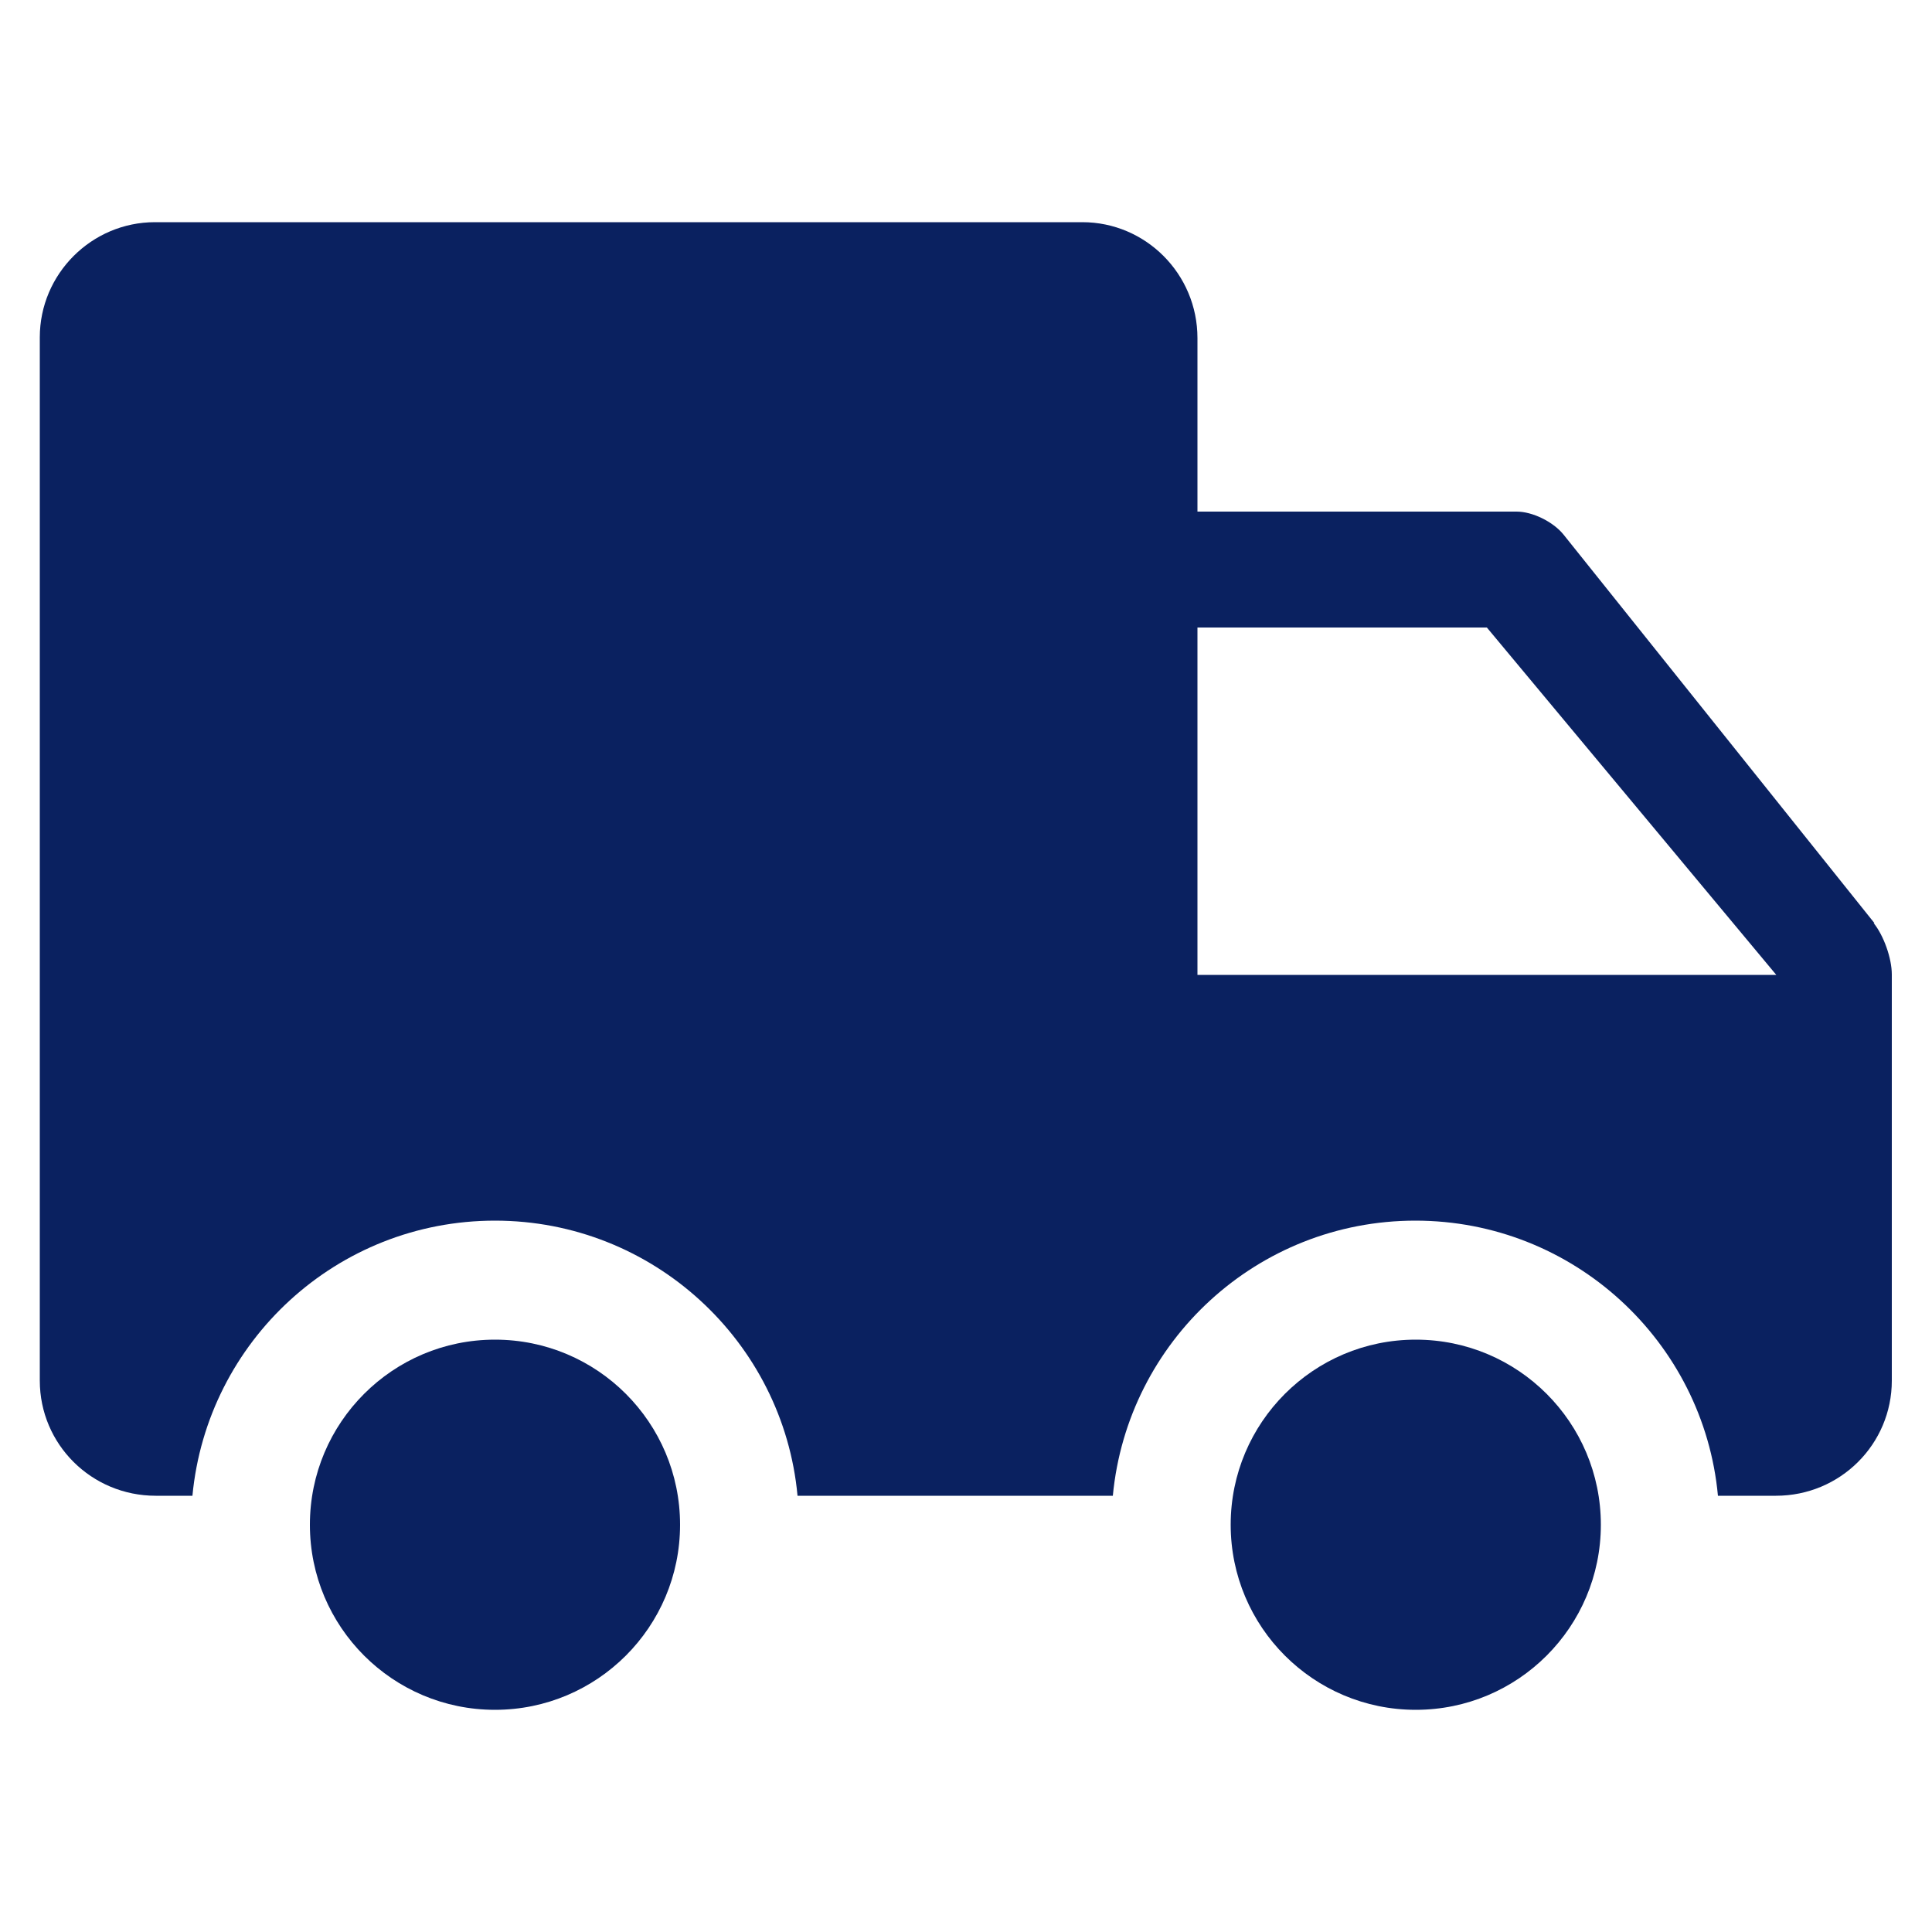 <?xml version="1.0" encoding="UTF-8"?>
<svg id="Layer_1" data-name="Layer 1" xmlns="http://www.w3.org/2000/svg" viewBox="0 0 50 50">
  <defs>
    <style>
      .cls-1, .cls-2 {
        fill: #0a2160;
      }

      .cls-2 {
        fill-rule: evenodd;
      }
    </style>
  </defs>
  <circle class="cls-1" cx="12.81" cy="39.46" r="4.79"/>
  <circle class="cls-1" cx="36.64" cy="39.46" r="4.79"/>
  <path class="cls-2" d="M48.51,23.89l-8.05-10.06c-.27-.33-.8-.59-1.21-.59h-8.26v-4.49c0-1.66-1.34-3-2.98-3H4.01c-1.64,0-2.98,1.34-2.98,2.98v27c0,1.65,1.34,2.98,3,2.98h.95c.38-4,3.74-7.12,7.83-7.12s7.46,3.13,7.83,7.12h8.16c.38-4,3.74-7.12,7.83-7.12s7.46,3.13,7.83,7.12h1.5c1.67,0,3-1.34,3-2.98v-10.51c0-.42-.21-1.01-.47-1.33ZM30.99,25.23v-8.99h7.49l7.49,8.99h-14.99Z"/>
</svg>